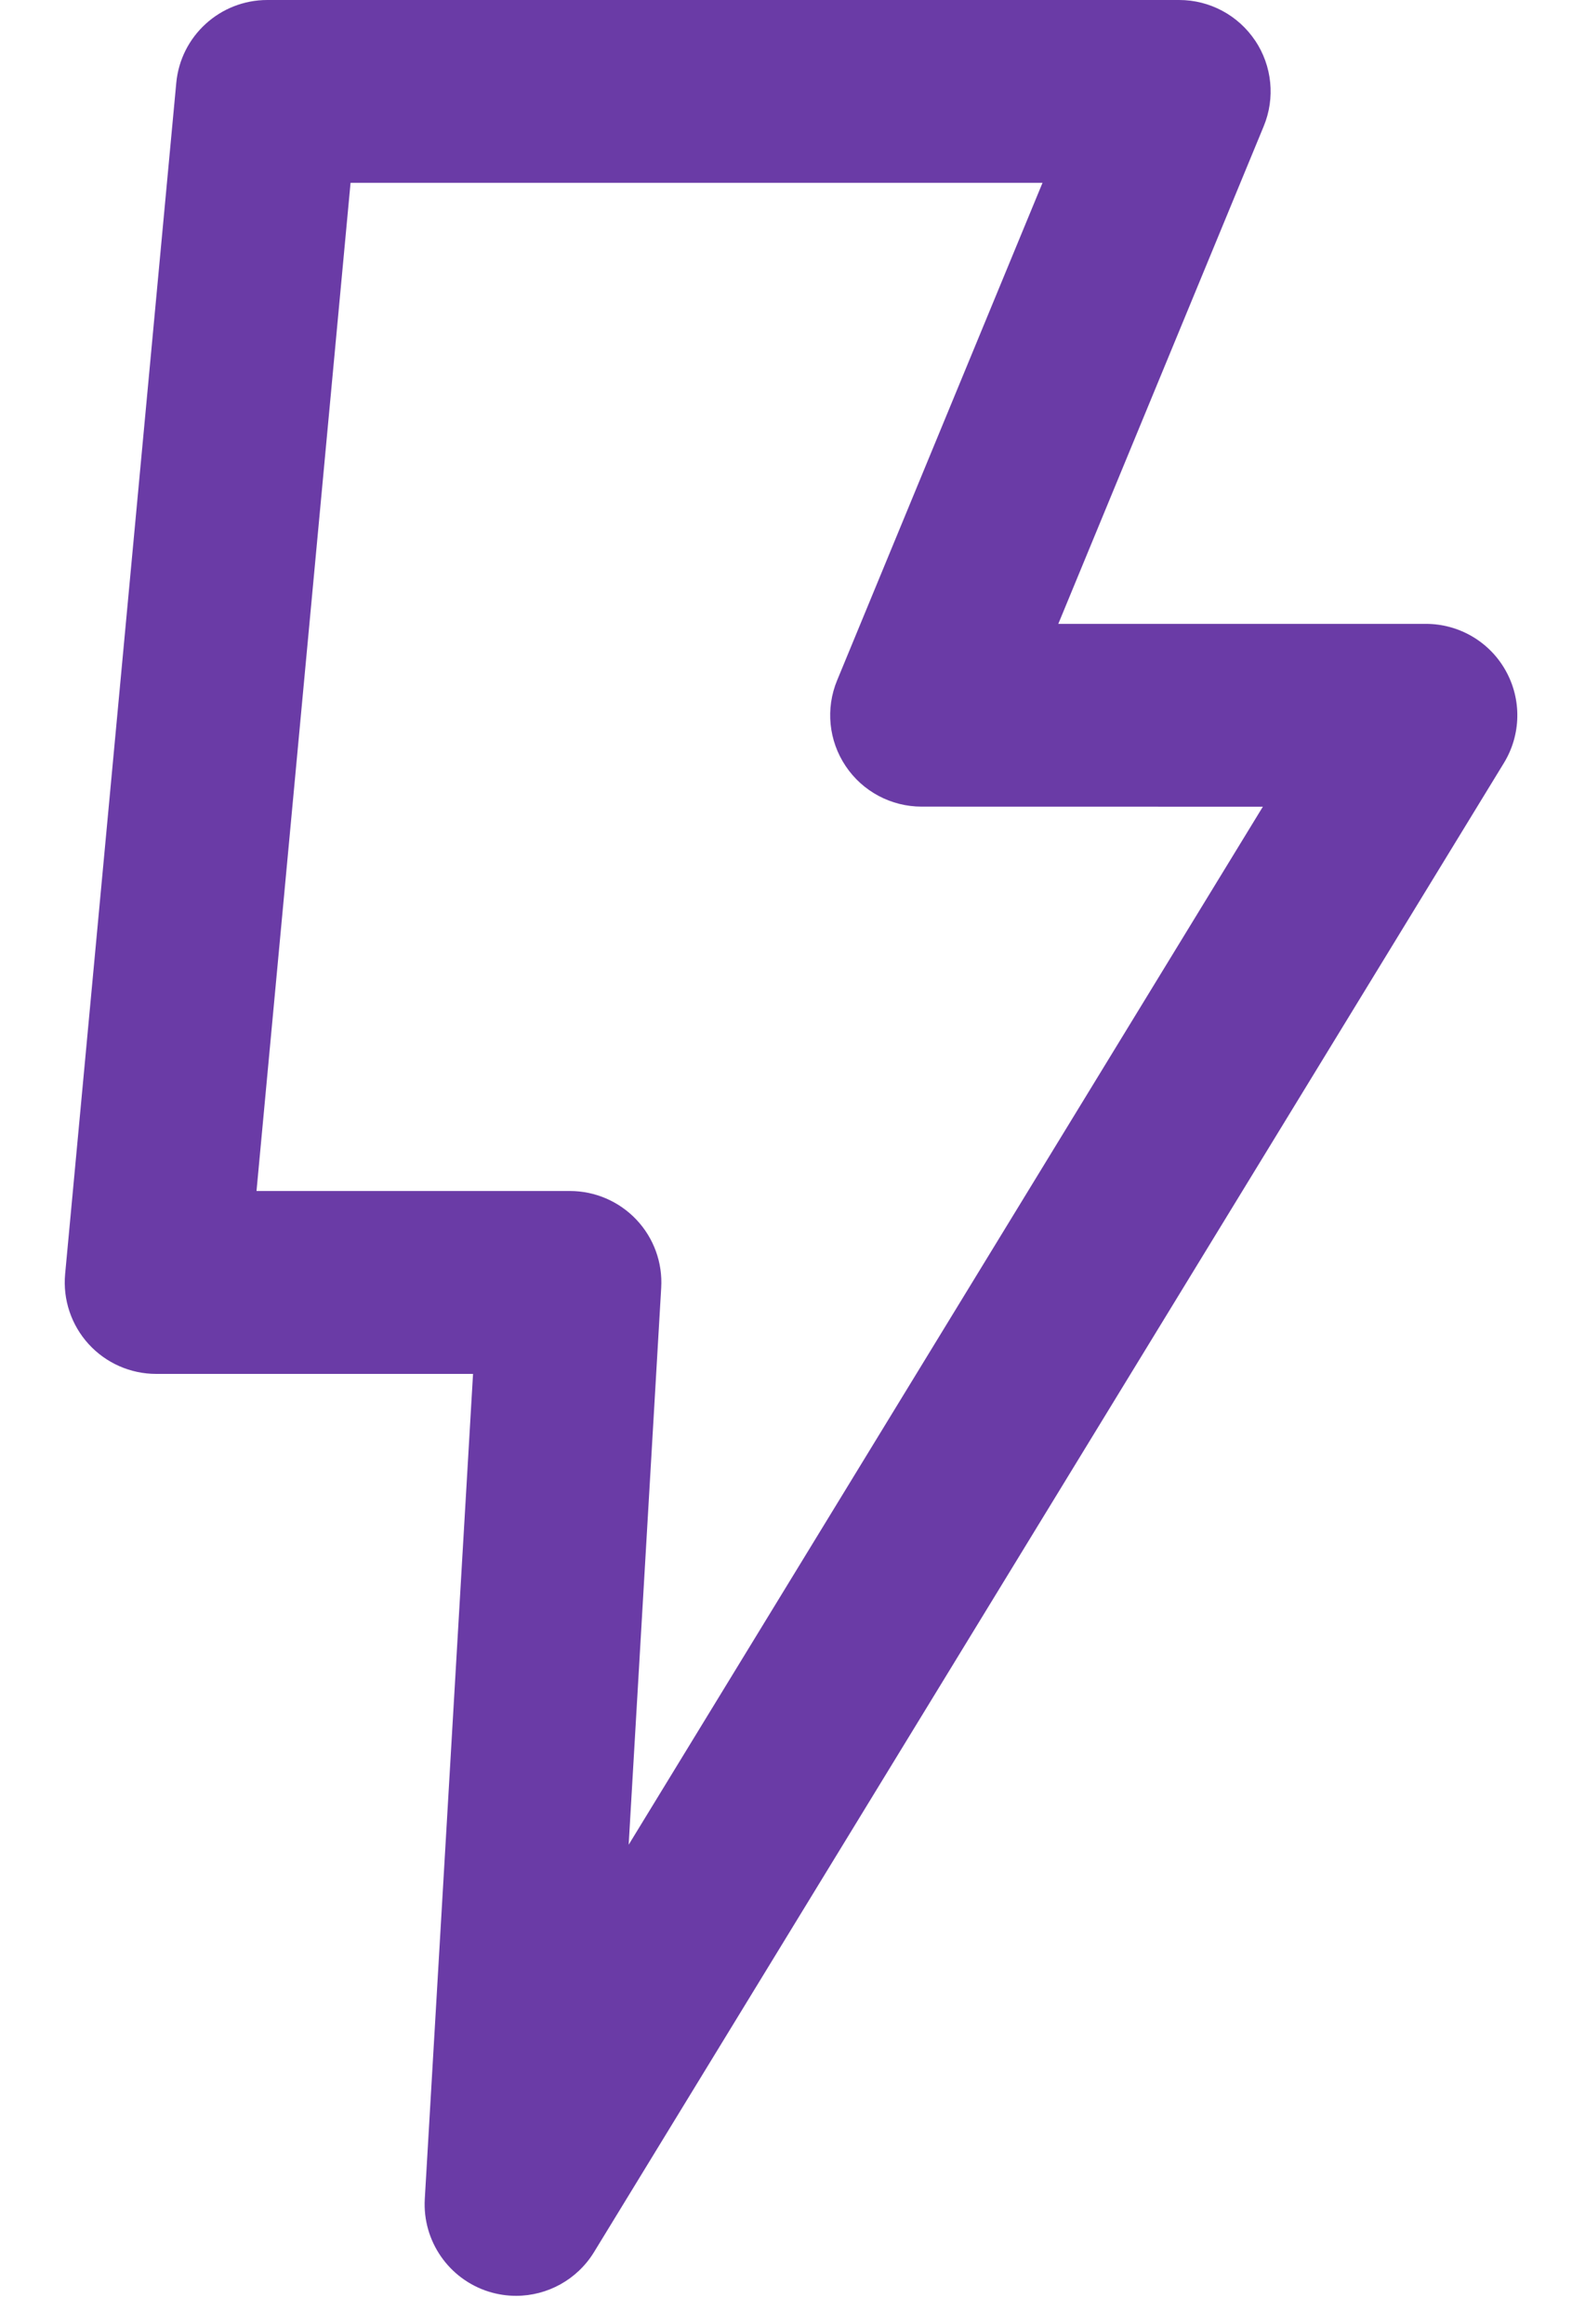 <svg width="23" height="34" viewBox="0 0 23 34" fill="none" xmlns="http://www.w3.org/2000/svg">
<path d="M18.364 0.594C18.116 0.223 17.699 0 17.253 0H3.911C3.22 0 2.643 0.526 2.579 1.213L0.953 18.64C0.918 19.015 1.043 19.387 1.296 19.665C1.55 19.944 1.909 20.102 2.285 20.102H6.921L6.215 32.175C6.18 32.788 6.566 33.346 7.151 33.53C7.283 33.571 7.418 33.591 7.551 33.591C8.007 33.591 8.444 33.356 8.692 32.95L22.004 11.163C22.256 10.75 22.266 10.233 22.029 9.811C21.793 9.389 21.346 9.128 20.863 9.128H15.484L18.489 1.848C18.66 1.435 18.613 0.965 18.364 0.593L18.364 0.594ZM18.477 11.803L9.198 26.991L9.674 18.842C9.696 18.474 9.565 18.114 9.312 17.846C9.059 17.578 8.707 17.426 8.339 17.426H3.753L5.129 2.675H15.253L12.248 9.954C12.077 10.367 12.124 10.838 12.373 11.209C12.621 11.58 13.038 11.802 13.484 11.802L18.477 11.803Z" fill="#6A3BA6"/>
</svg>

